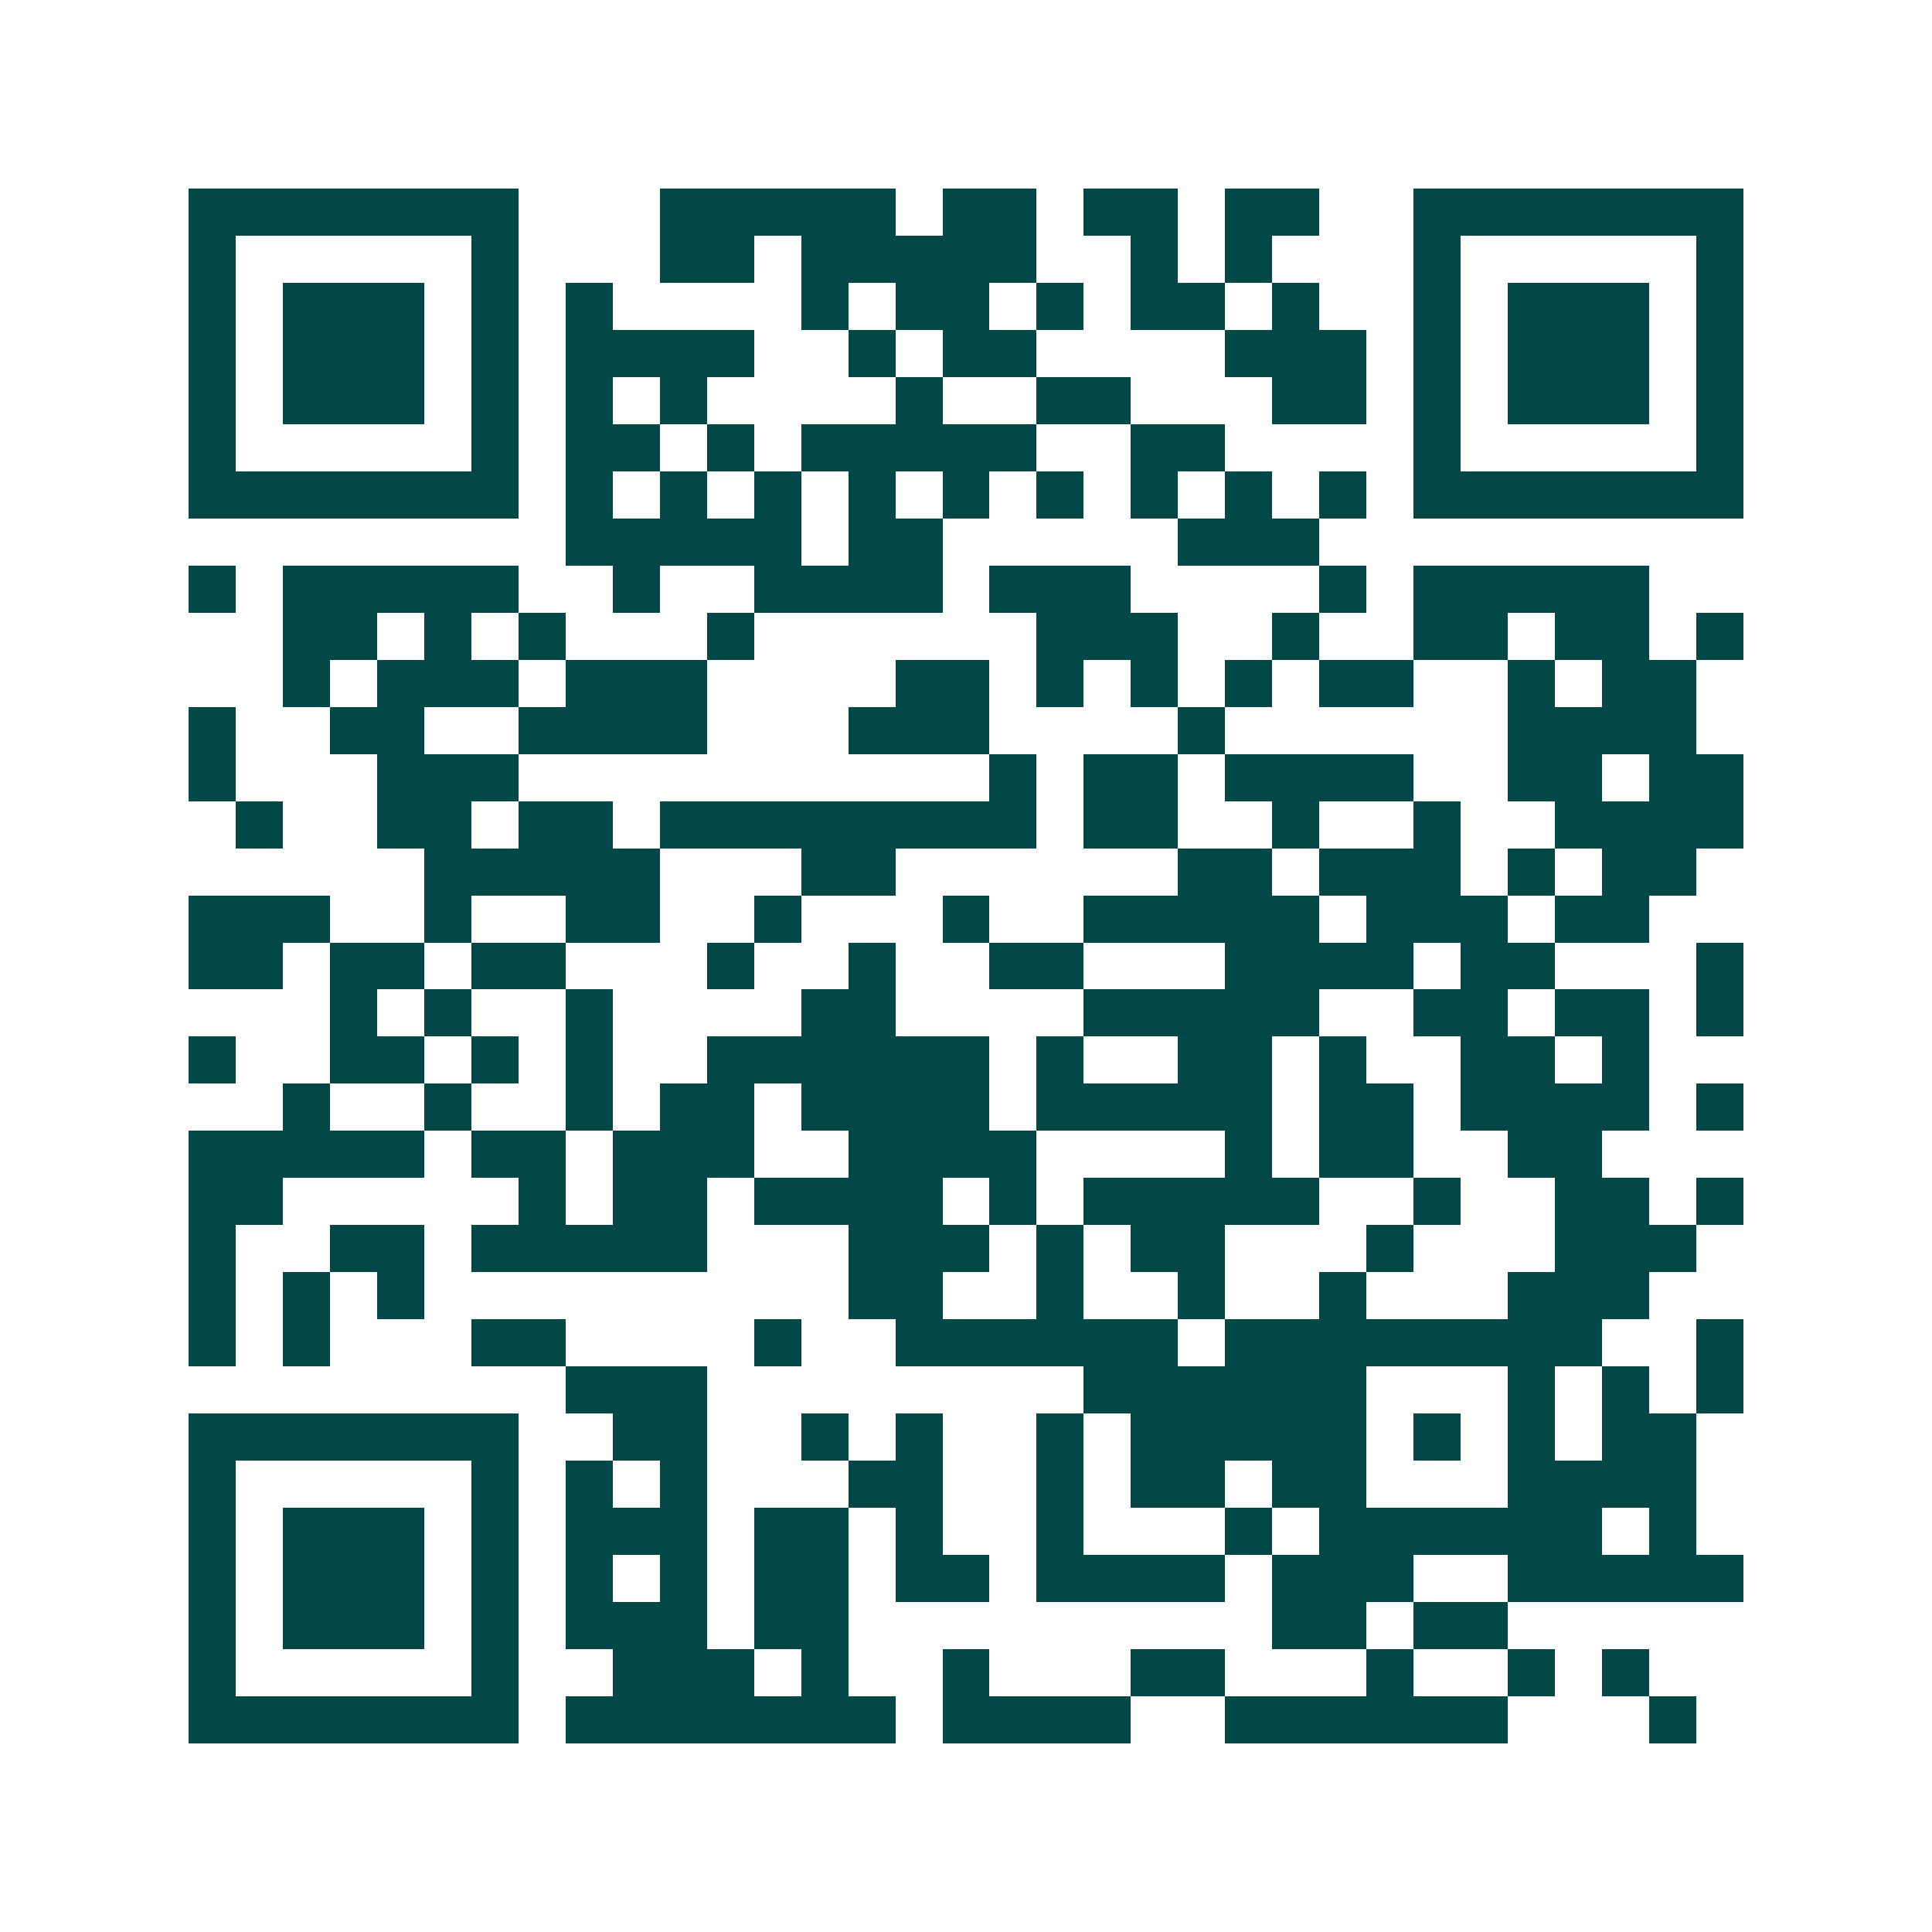 <svg xmlns="http://www.w3.org/2000/svg" width="200" height="200" viewBox="0 0 41 41" shape-rendering="crispEdges"><path fill="#ffffff" d="M0 0h41v41H0z"/><path stroke="#014847" d="M4 4.5h7m3 0h5m1 0h2m1 0h2m1 0h2m2 0h7M4 5.5h1m5 0h1m3 0h2m1 0h5m2 0h1m1 0h1m3 0h1m5 0h1M4 6.5h1m1 0h3m1 0h1m1 0h1m4 0h1m1 0h2m1 0h1m1 0h2m1 0h1m2 0h1m1 0h3m1 0h1M4 7.5h1m1 0h3m1 0h1m1 0h4m2 0h1m1 0h2m4 0h3m1 0h1m1 0h3m1 0h1M4 8.5h1m1 0h3m1 0h1m1 0h1m1 0h1m4 0h1m2 0h2m3 0h2m1 0h1m1 0h3m1 0h1M4 9.5h1m5 0h1m1 0h2m1 0h1m1 0h5m2 0h2m4 0h1m5 0h1M4 10.5h7m1 0h1m1 0h1m1 0h1m1 0h1m1 0h1m1 0h1m1 0h1m1 0h1m1 0h1m1 0h7M12 11.5h5m1 0h2m5 0h3M4 12.5h1m1 0h5m2 0h1m2 0h4m1 0h3m4 0h1m1 0h5M6 13.5h2m1 0h1m1 0h1m3 0h1m6 0h3m2 0h1m2 0h2m1 0h2m1 0h1M6 14.5h1m1 0h3m1 0h3m4 0h2m1 0h1m1 0h1m1 0h1m1 0h2m2 0h1m1 0h2M4 15.5h1m2 0h2m2 0h4m3 0h3m4 0h1m6 0h4M4 16.5h1m3 0h3m10 0h1m1 0h2m1 0h4m2 0h2m1 0h2M5 17.5h1m2 0h2m1 0h2m1 0h8m1 0h2m2 0h1m2 0h1m2 0h4M9 18.5h5m3 0h2m6 0h2m1 0h3m1 0h1m1 0h2M4 19.5h3m2 0h1m2 0h2m2 0h1m3 0h1m2 0h5m1 0h3m1 0h2M4 20.5h2m1 0h2m1 0h2m3 0h1m2 0h1m2 0h2m3 0h4m1 0h2m3 0h1M7 21.5h1m1 0h1m2 0h1m4 0h2m4 0h5m2 0h2m1 0h2m1 0h1M4 22.5h1m2 0h2m1 0h1m1 0h1m2 0h6m1 0h1m2 0h2m1 0h1m2 0h2m1 0h1M6 23.5h1m2 0h1m2 0h1m1 0h2m1 0h4m1 0h5m1 0h2m1 0h4m1 0h1M4 24.5h5m1 0h2m1 0h3m2 0h4m4 0h1m1 0h2m2 0h2M4 25.5h2m5 0h1m1 0h2m1 0h4m1 0h1m1 0h5m2 0h1m2 0h2m1 0h1M4 26.5h1m2 0h2m1 0h5m3 0h3m1 0h1m1 0h2m3 0h1m3 0h3M4 27.5h1m1 0h1m1 0h1m9 0h2m2 0h1m2 0h1m2 0h1m3 0h3M4 28.5h1m1 0h1m3 0h2m4 0h1m2 0h6m1 0h8m2 0h1M12 29.5h3m8 0h6m3 0h1m1 0h1m1 0h1M4 30.5h7m2 0h2m2 0h1m1 0h1m2 0h1m1 0h5m1 0h1m1 0h1m1 0h2M4 31.5h1m5 0h1m1 0h1m1 0h1m3 0h2m2 0h1m1 0h2m1 0h2m3 0h4M4 32.5h1m1 0h3m1 0h1m1 0h3m1 0h2m1 0h1m2 0h1m3 0h1m1 0h6m1 0h1M4 33.5h1m1 0h3m1 0h1m1 0h1m1 0h1m1 0h2m1 0h2m1 0h4m1 0h3m2 0h5M4 34.5h1m1 0h3m1 0h1m1 0h3m1 0h2m9 0h2m1 0h2M4 35.5h1m5 0h1m2 0h3m1 0h1m2 0h1m3 0h2m3 0h1m2 0h1m1 0h1M4 36.5h7m1 0h7m1 0h4m2 0h6m3 0h1"/></svg>

